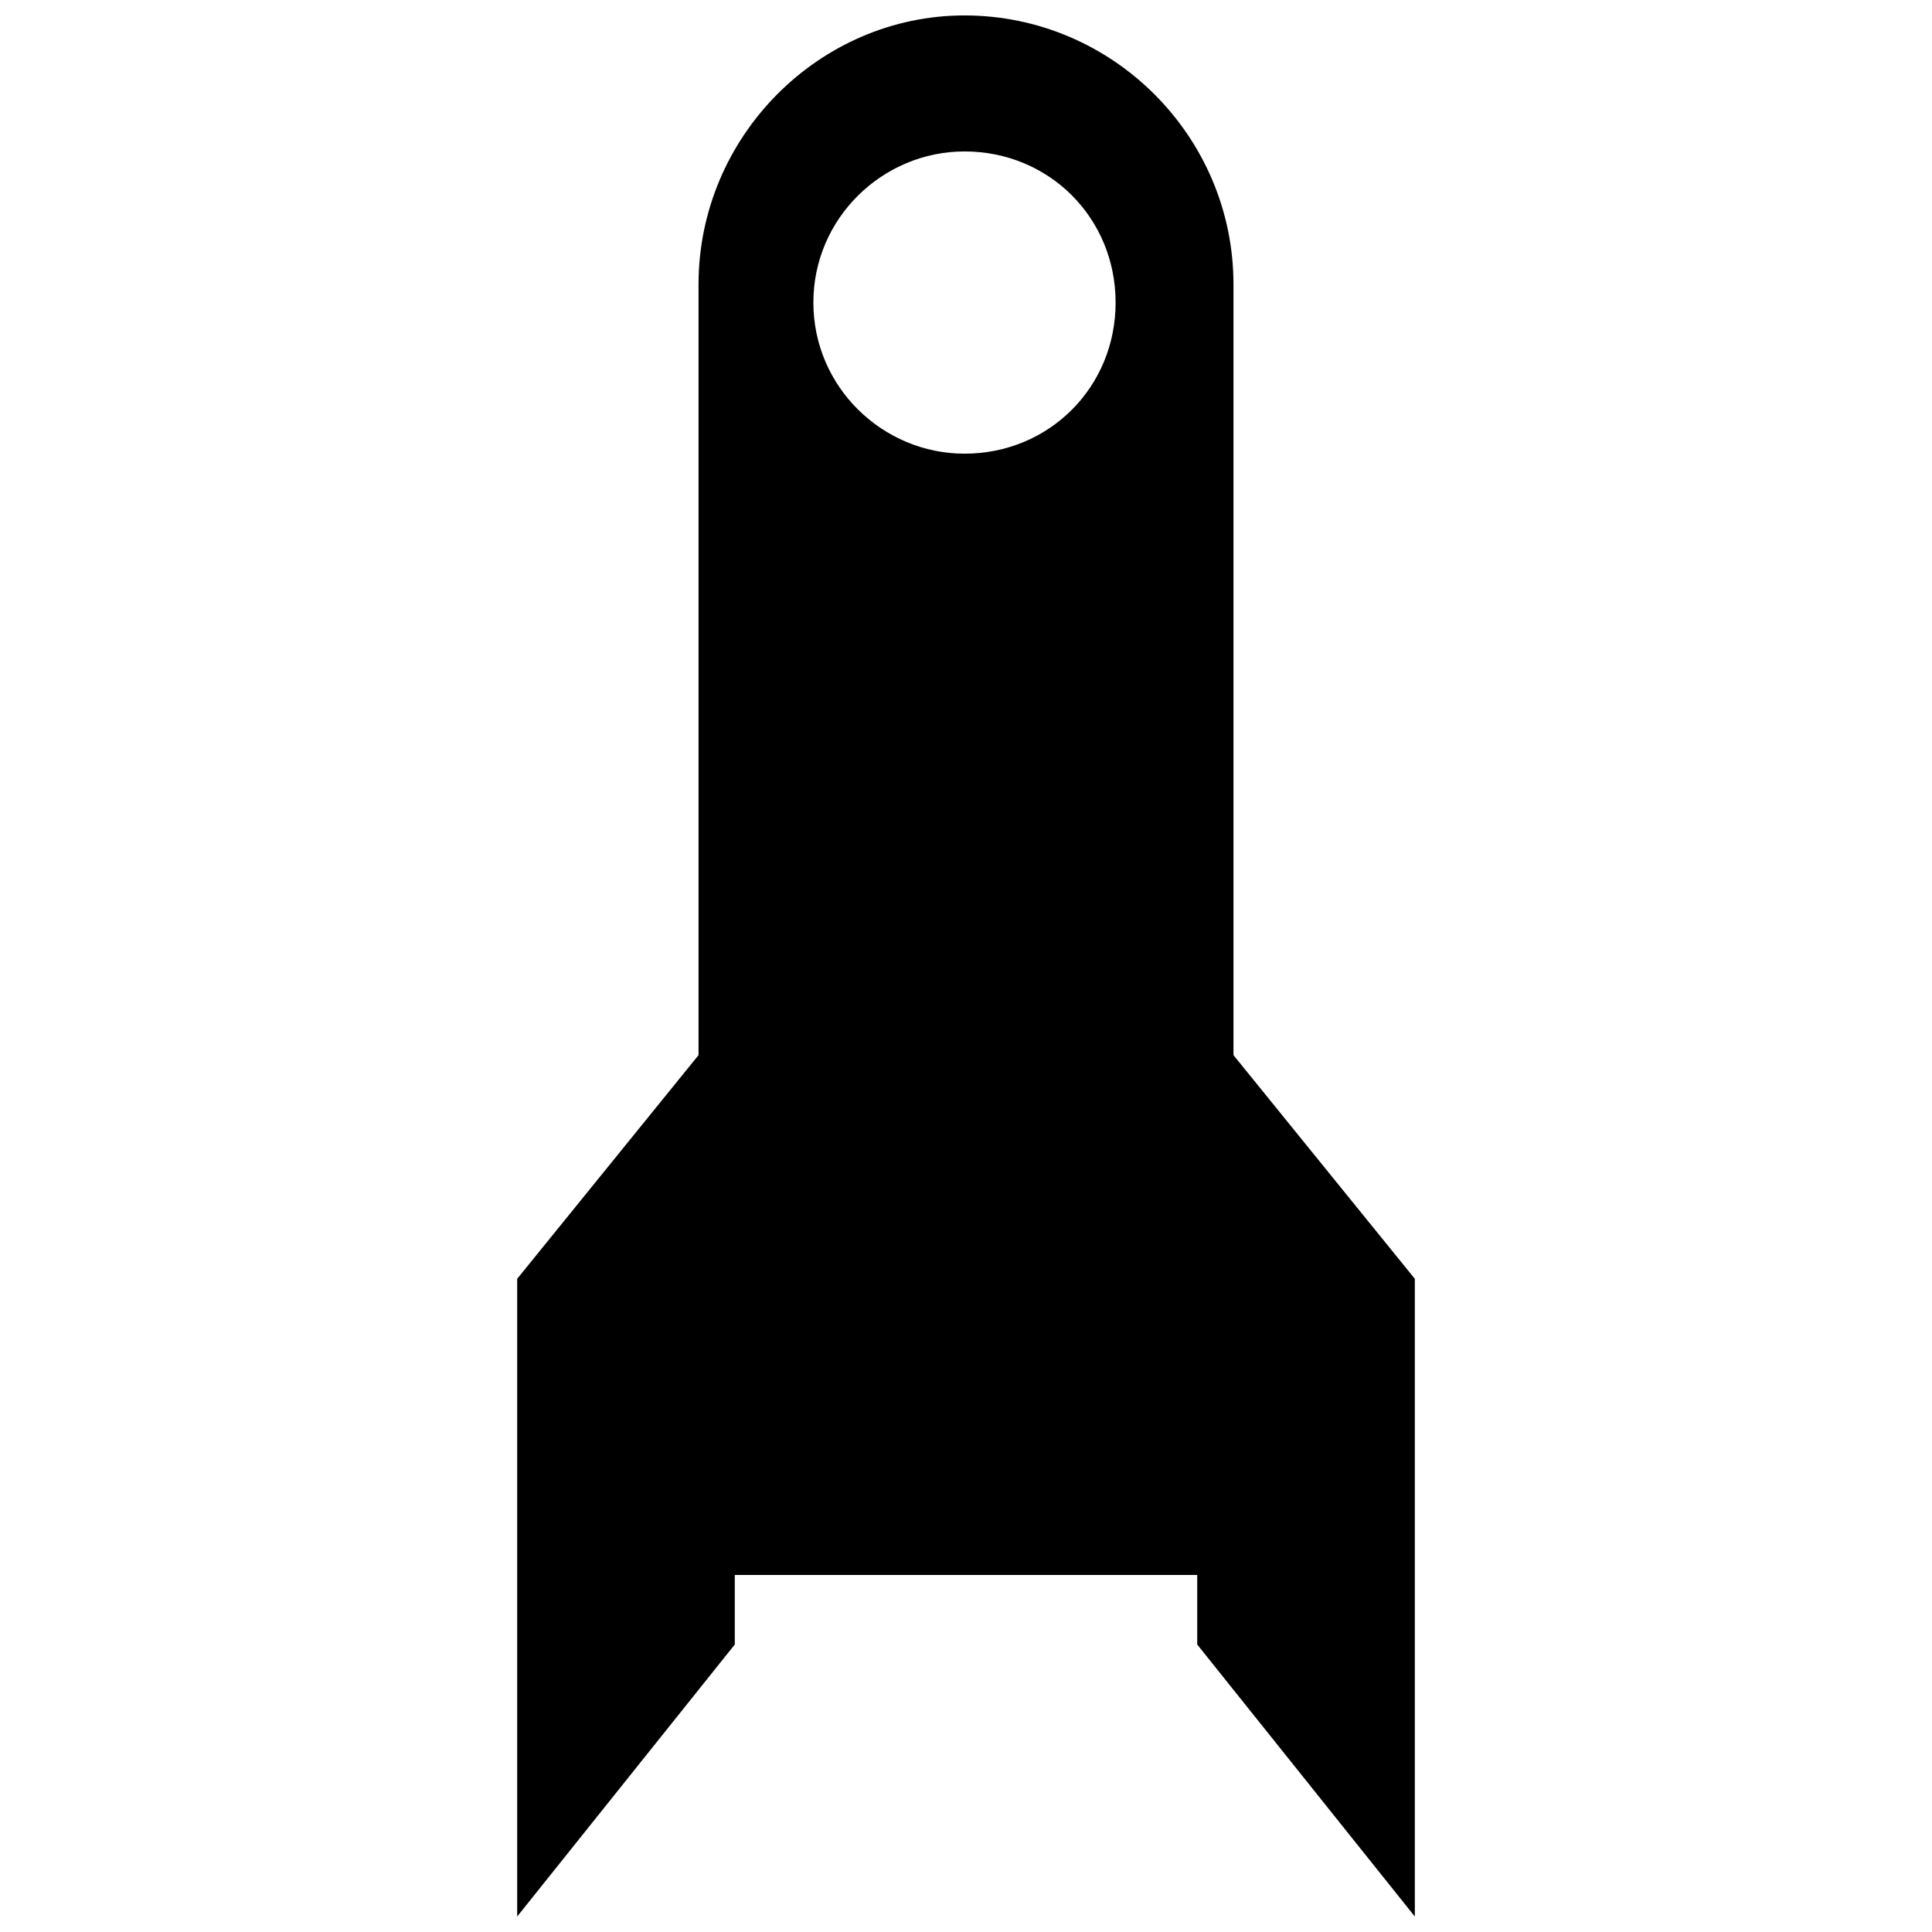 <?xml version="1.0" encoding="UTF-8"?>
<!-- Uploaded to: SVG Repo, www.svgrepo.com, Generator: SVG Repo Mixer Tools -->
<svg width="800px" height="800px" version="1.1" viewBox="144 144 512 512" xmlns="http://www.w3.org/2000/svg">
 <defs>
  <clipPath id="a">
   <path d="m281 148.09h238v503.81h-238z"/>
  </clipPath>
 </defs>
 <g clip-path="url(#a)">
  <path d="m399.6 148.09c39.246 0 71.285 32.039 71.285 71.285v204.25l48.059 59.273v169l-57.668-72.086v-18.422h-122.55v18.422l-57.668 72.086v-169l48.059-59.273v-204.25c0-39.246 32.039-71.285 70.484-71.285zm0 36.043c22.426 0 40.047 17.621 40.047 40.047 0 22.426-17.621 40.047-40.047 40.047-21.625 0-40.047-17.621-40.047-40.047 0-22.426 18.422-40.047 40.047-40.047z" fill-rule="evenodd"/>
 </g>
</svg>
